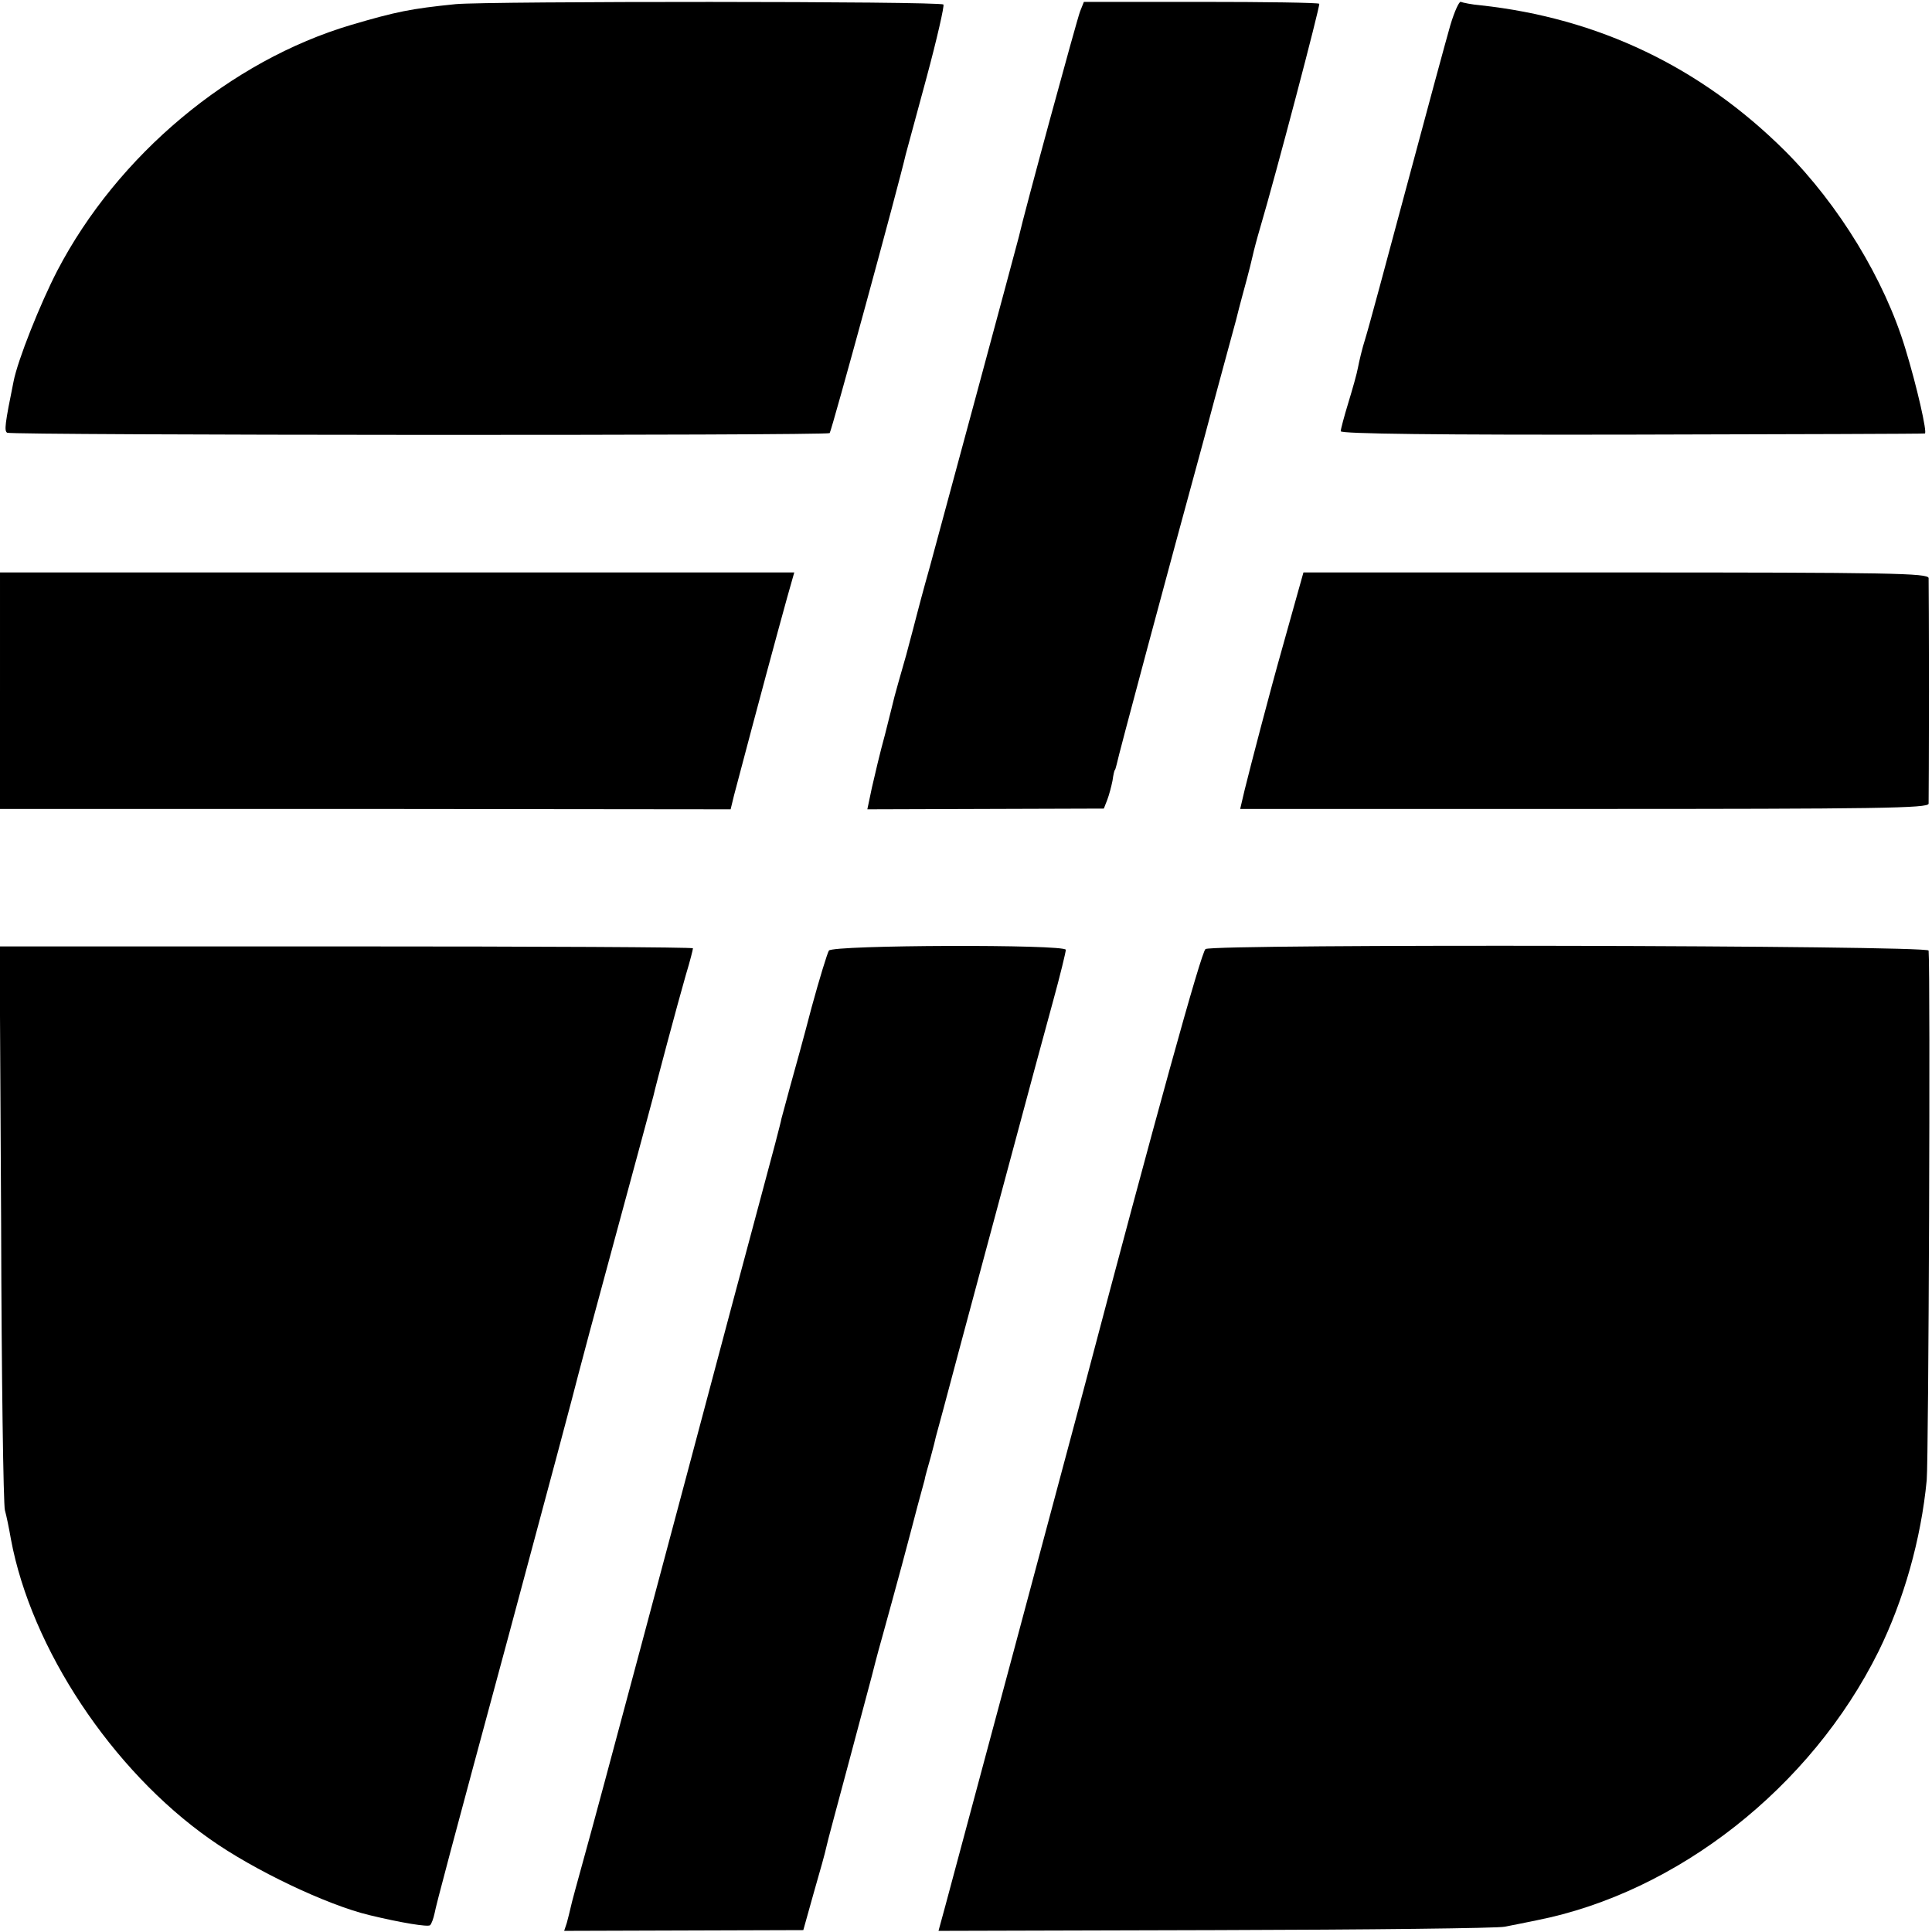 <?xml version="1.0" standalone="no"?>
<!DOCTYPE svg PUBLIC "-//W3C//DTD SVG 20010904//EN"
 "http://www.w3.org/TR/2001/REC-SVG-20010904/DTD/svg10.dtd">
<svg version="1.0" xmlns="http://www.w3.org/2000/svg"
 width="513pt" height="513pt" viewBox="0 0 513 513"
 preserveAspectRatio="xMidYMid meet">
<g transform="translate(0,513) scale(0.1,-0.1)"
fill="#000000" stroke="none">
<path d="M1210 5119 c-119 -12 -158 -20 -277 -55 -321 -95 -621 -346 -781
-653 -45 -87 -105 -237 -116 -294 -23 -113 -25 -131 -17 -136 11 -7 2177 -8
2184 -1 5 5 183 657 202 740 2 8 27 100 55 203 28 104 48 192 45 195 -9 9
-1210 9 -1295 1z"/>
<path d="M2868 5100 c-8 -20 -149 -537 -163 -600 -7 -28 -206 -765 -236 -875
-17 -60 -32 -117 -34 -125 -2 -8 -15 -58 -29 -110 -15 -52 -29 -102 -31 -110
-2 -8 -13 -53 -25 -100 -13 -47 -28 -111 -35 -142 l-12 -57 314 1 314 1 9 23
c5 13 11 36 14 51 2 15 5 28 6 28 1 0 3 7 5 15 3 18 139 525 232 865 35 132
74 274 85 315 10 41 24 91 29 110 5 19 12 46 15 60 3 14 12 48 20 75 42 142
160 591 157 595 -3 3 -144 5 -315 5 l-310 0 -10 -25z"/>
<path d="M3851 5063 c-11 -38 -63 -230 -116 -428 -53 -198 -102 -380 -110
-405 -8 -25 -16 -59 -19 -75 -3 -17 -15 -59 -26 -95 -11 -36 -20 -70 -20 -75
0 -7 262 -10 773 -9 424 1 775 2 778 3 7 1 -21 125 -52 226 -55 182 -176 381
-319 524 -224 223 -496 353 -809 387 -24 2 -47 7 -52 9 -4 3 -17 -25 -28 -62z"/>
<path d="M0 3296 l0 -314 970 0 970 -1 9 37 c70 265 112 420 141 525 l19 67
-1055 0 -1054 0 0 -314z"/>
<path d="M3445 3553 c-9 -32 -27 -96 -40 -143 -34 -120 -85 -316 -100 -377
l-12 -51 913 0 c783 0 914 2 915 14 0 8 1 142 1 299 0 157 -1 292 -1 300 -1
13 -100 15 -831 15 l-829 0 -16 -57z"/>
<path d="M3 1881 c1 -405 6 -747 10 -761 4 -14 11 -48 16 -77 54 -290 268
-613 528 -796 117 -83 311 -175 423 -202 87 -21 156 -32 162 -27 4 4 9 18 12
32 4 22 43 169 196 735 101 375 182 679 185 693 2 9 47 177 100 372 53 195 98
362 100 370 5 24 65 248 86 321 11 36 19 68 19 71 0 3 -414 5 -920 5 l-921 0
4 -736z"/>
<path d="M2201 2606 c-4 -6 -25 -74 -46 -151 -20 -77 -46 -171 -57 -210 -10
-38 -21 -77 -23 -85 -1 -8 -26 -103 -55 -210 -29 -107 -62 -233 -75 -280 -152
-572 -363 -1362 -391 -1461 -19 -69 -37 -134 -39 -145 -2 -10 -7 -28 -10 -40
l-7 -21 318 1 317 1 28 100 c16 55 31 109 33 120 2 11 30 114 61 230 31 116
58 217 60 225 2 8 14 56 28 105 14 50 37 135 52 190 15 55 33 125 41 155 8 30
17 62 19 70 1 8 9 35 16 60 7 25 13 50 14 55 2 6 30 111 63 235 33 124 95 353
137 510 42 157 92 342 111 411 19 69 34 131 34 137 0 15 -617 13 -629 -2z"/>
<path d="M3201 2610 c-11 -6 -134 -451 -325 -1175 -62 -233 -307 -1147 -366
-1366 l-18 -66 737 2 c405 1 750 5 766 9 17 3 55 11 85 17 374 74 729 353 908
714 67 136 113 298 128 455 5 56 10 1342 5 1406 -1 14 -1899 18 -1920 4z"/>
</g>
</svg>
